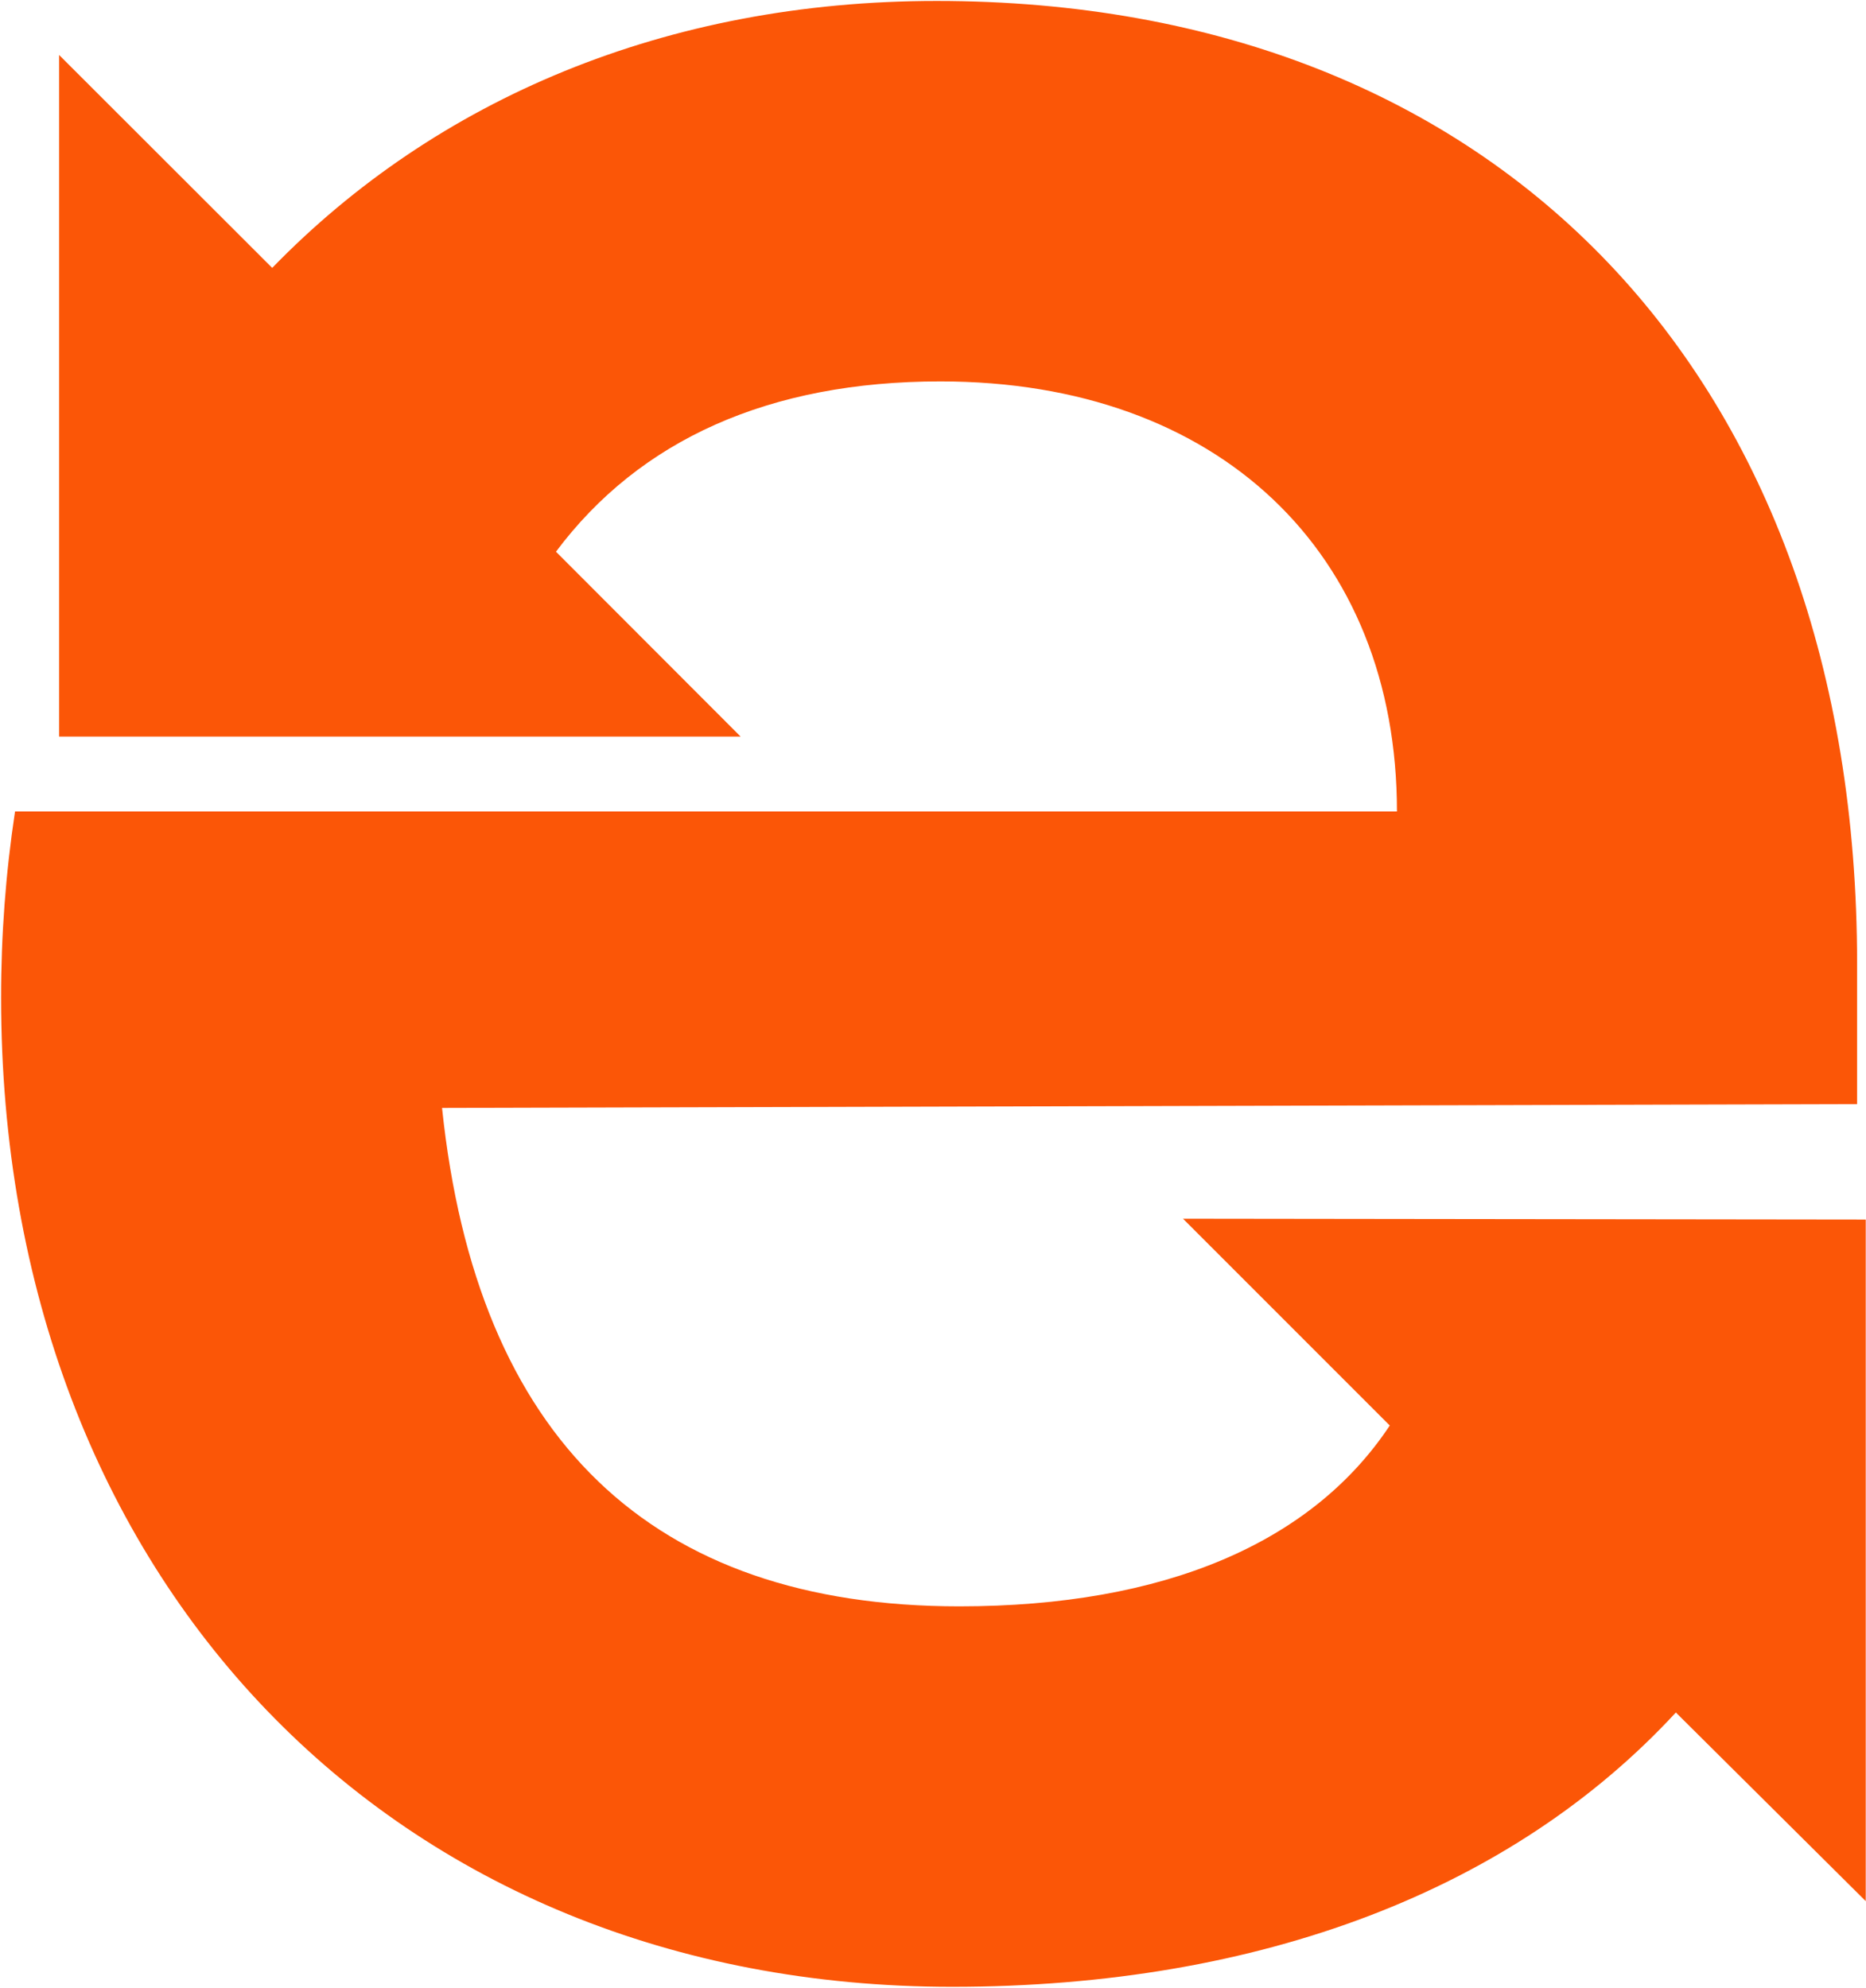 <svg width="1292" height="1376" viewBox="0 0 1292 1376" fill="none" xmlns="http://www.w3.org/2000/svg">
<path d="M1291.82 844.27V1316.11L1160.35 1185.51C1047.57 1307.64 873.884 1375.42 659.293 1375.42C272.035 1375.42 0.764 1093.48 0.764 690.74C0.724 647.562 3.947 604.443 10.405 561.751H967.229C967.229 382.365 843.646 264.04 651.112 264.04C532.788 264.04 442.948 304.358 384.954 381.927L512.774 509.893H40.936V38.055L188.477 185.449C301.981 68.585 461.354 0.658 648.483 0.658C1038.37 0.658 1285.83 261.557 1285.83 667.075V764.364L306.071 766.993C330.028 996.193 450.983 1112.03 664.259 1112.03C805.957 1112.03 908.359 1068.21 962.262 986.844L819.104 843.685L1291.82 844.27Z" fill="#FB5607"/>
</svg>
